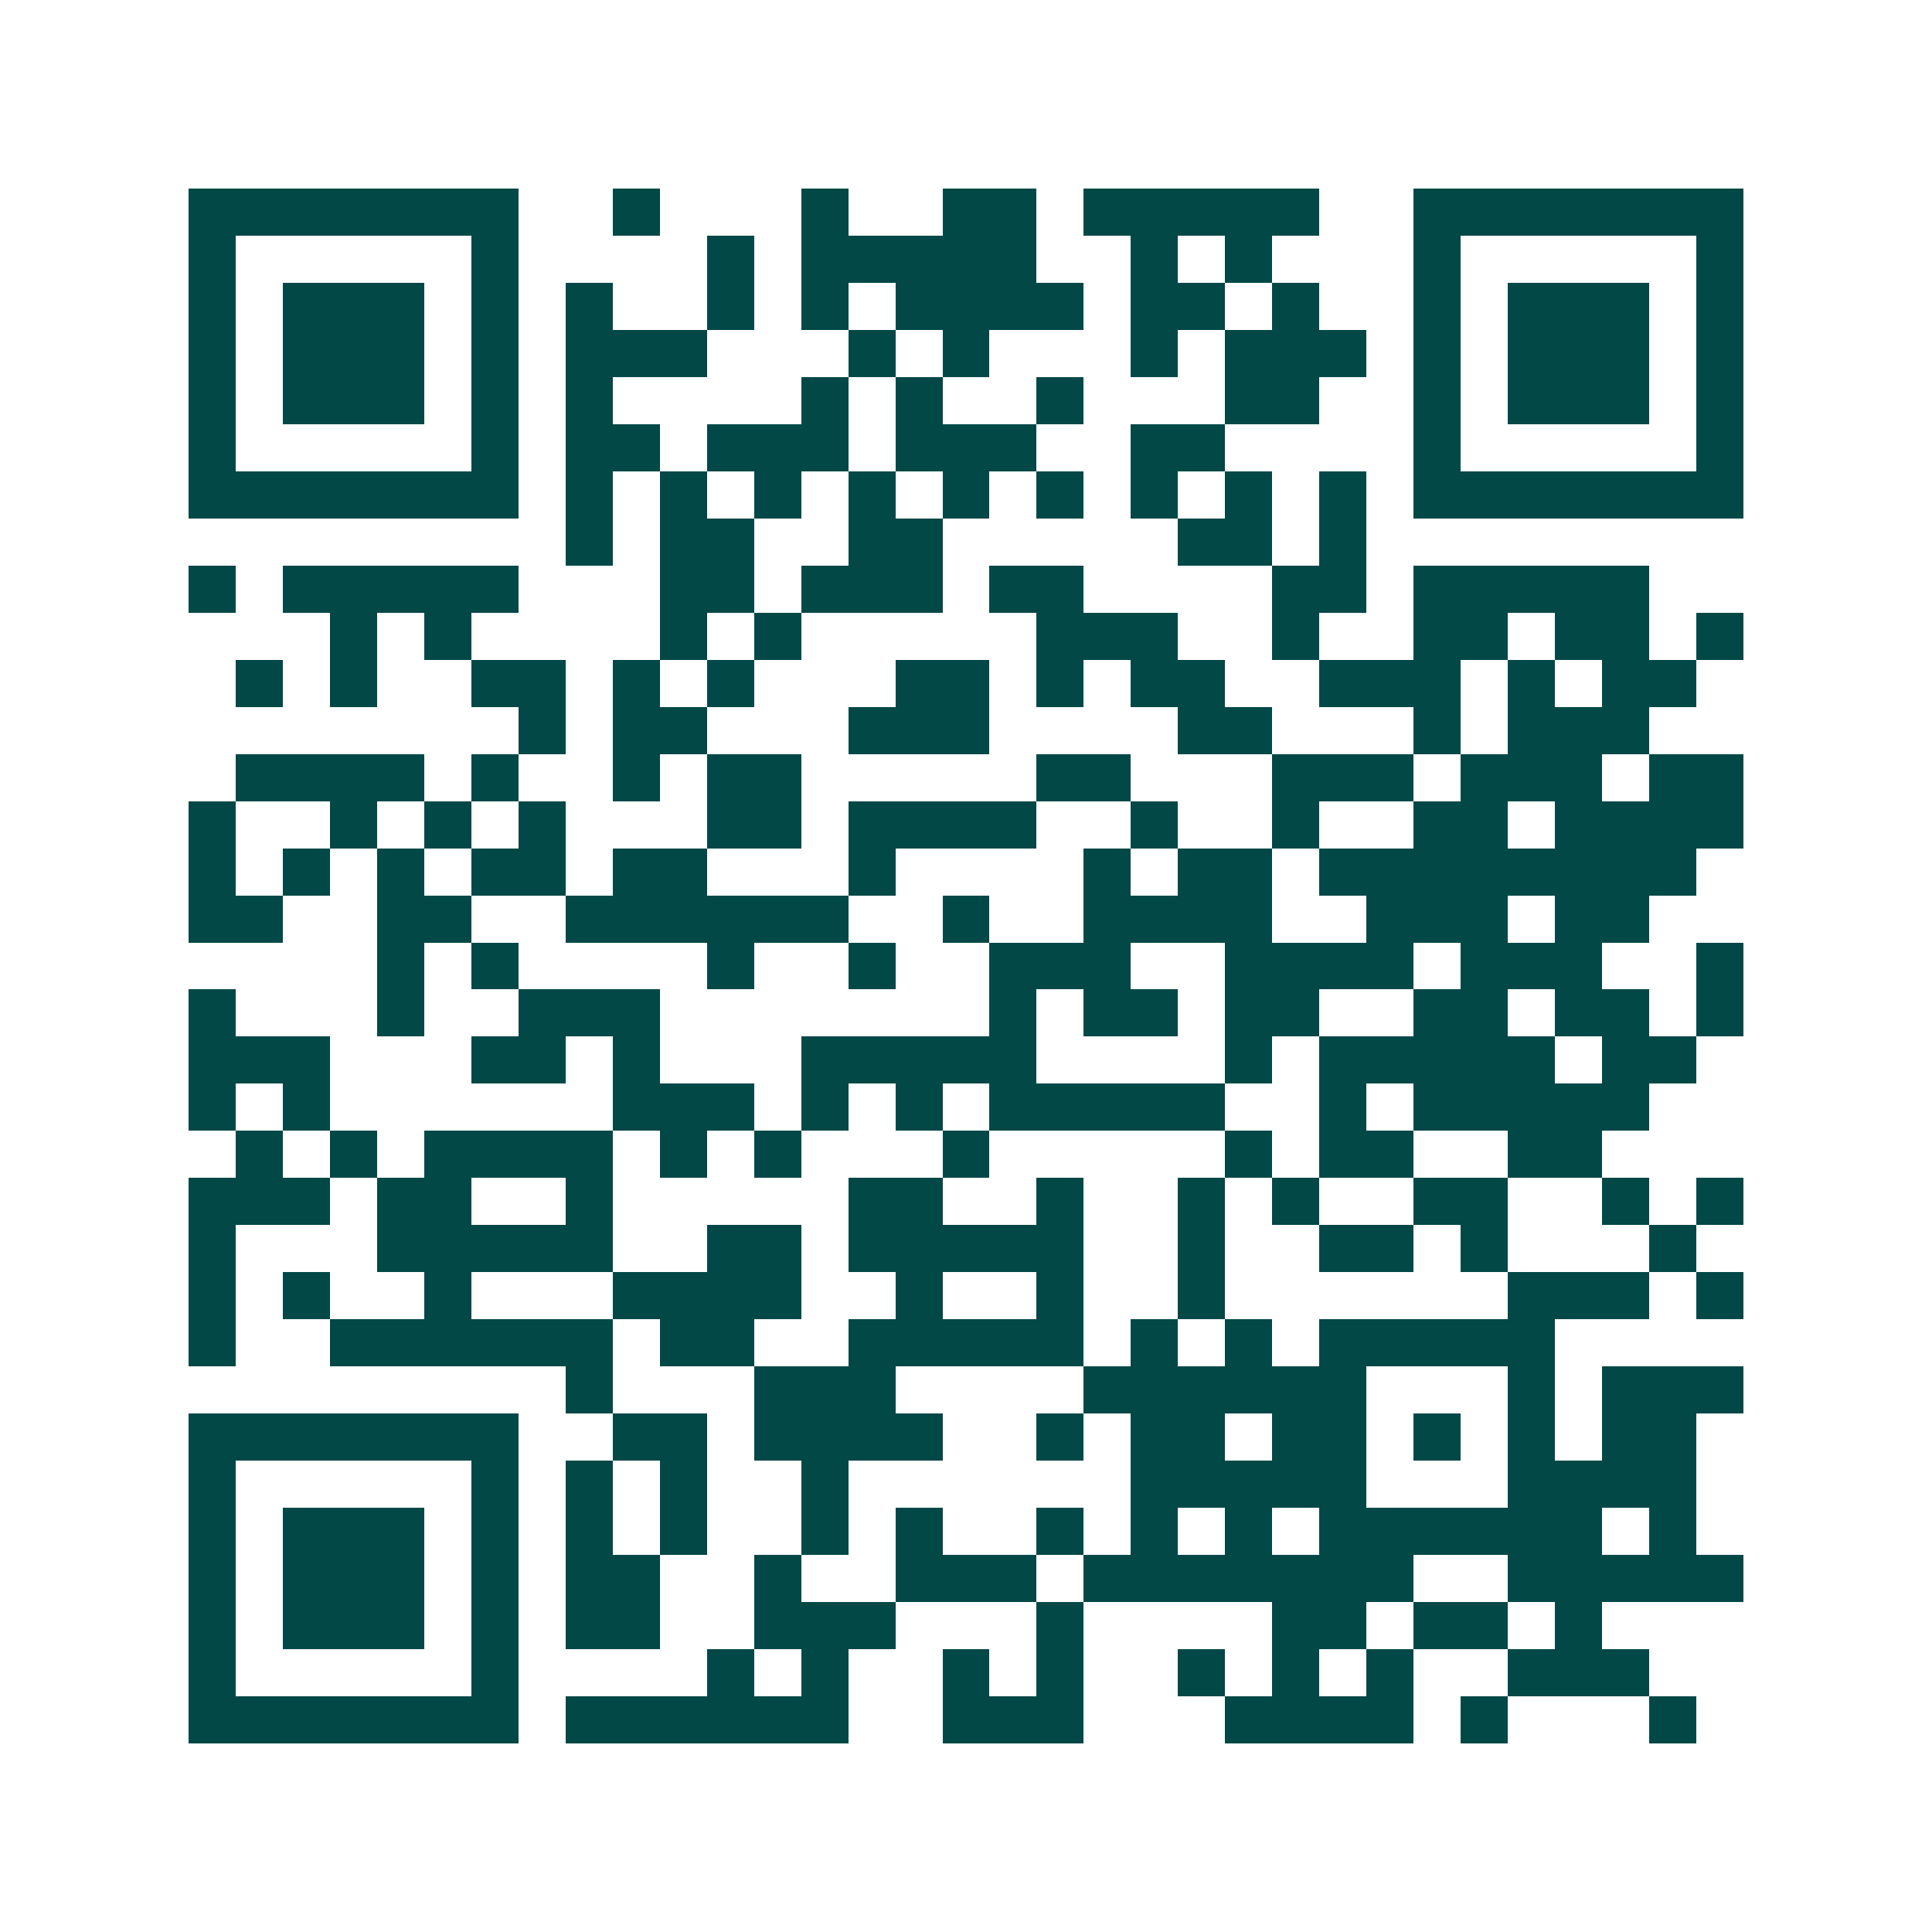 <svg xmlns="http://www.w3.org/2000/svg" width="200" height="200" viewBox="0 0 41 41" shape-rendering="crispEdges"><path fill="#ffffff" d="M0 0h41v41H0z"/><path stroke="#014847" d="M4 4.5h7m2 0h1m3 0h1m2 0h2m1 0h5m2 0h7M4 5.5h1m5 0h1m4 0h1m1 0h5m2 0h1m1 0h1m3 0h1m5 0h1M4 6.5h1m1 0h3m1 0h1m1 0h1m2 0h1m1 0h1m1 0h4m1 0h2m1 0h1m2 0h1m1 0h3m1 0h1M4 7.5h1m1 0h3m1 0h1m1 0h3m3 0h1m1 0h1m3 0h1m1 0h3m1 0h1m1 0h3m1 0h1M4 8.5h1m1 0h3m1 0h1m1 0h1m4 0h1m1 0h1m2 0h1m3 0h2m2 0h1m1 0h3m1 0h1M4 9.5h1m5 0h1m1 0h2m1 0h3m1 0h3m2 0h2m4 0h1m5 0h1M4 10.5h7m1 0h1m1 0h1m1 0h1m1 0h1m1 0h1m1 0h1m1 0h1m1 0h1m1 0h1m1 0h7M12 11.5h1m1 0h2m2 0h2m5 0h2m1 0h1M4 12.5h1m1 0h5m3 0h2m1 0h3m1 0h2m4 0h2m1 0h5M7 13.5h1m1 0h1m4 0h1m1 0h1m5 0h3m2 0h1m2 0h2m1 0h2m1 0h1M5 14.5h1m1 0h1m2 0h2m1 0h1m1 0h1m3 0h2m1 0h1m1 0h2m2 0h3m1 0h1m1 0h2M11 15.5h1m1 0h2m3 0h3m4 0h2m3 0h1m1 0h3M5 16.5h4m1 0h1m2 0h1m1 0h2m5 0h2m3 0h3m1 0h3m1 0h2M4 17.5h1m2 0h1m1 0h1m1 0h1m3 0h2m1 0h4m2 0h1m2 0h1m2 0h2m1 0h4M4 18.5h1m1 0h1m1 0h1m1 0h2m1 0h2m3 0h1m4 0h1m1 0h2m1 0h8M4 19.5h2m2 0h2m2 0h6m2 0h1m2 0h4m2 0h3m1 0h2M8 20.5h1m1 0h1m4 0h1m2 0h1m2 0h3m2 0h4m1 0h3m2 0h1M4 21.5h1m3 0h1m2 0h3m7 0h1m1 0h2m1 0h2m2 0h2m1 0h2m1 0h1M4 22.5h3m3 0h2m1 0h1m3 0h5m4 0h1m1 0h5m1 0h2M4 23.5h1m1 0h1m6 0h3m1 0h1m1 0h1m1 0h5m2 0h1m1 0h5M5 24.5h1m1 0h1m1 0h4m1 0h1m1 0h1m3 0h1m5 0h1m1 0h2m2 0h2M4 25.5h3m1 0h2m2 0h1m5 0h2m2 0h1m2 0h1m1 0h1m2 0h2m2 0h1m1 0h1M4 26.5h1m3 0h5m2 0h2m1 0h5m2 0h1m2 0h2m1 0h1m3 0h1M4 27.5h1m1 0h1m2 0h1m3 0h4m2 0h1m2 0h1m2 0h1m6 0h3m1 0h1M4 28.5h1m2 0h6m1 0h2m2 0h5m1 0h1m1 0h1m1 0h5M12 29.5h1m3 0h3m4 0h6m3 0h1m1 0h3M4 30.5h7m2 0h2m1 0h4m2 0h1m1 0h2m1 0h2m1 0h1m1 0h1m1 0h2M4 31.5h1m5 0h1m1 0h1m1 0h1m2 0h1m6 0h5m3 0h4M4 32.5h1m1 0h3m1 0h1m1 0h1m1 0h1m2 0h1m1 0h1m2 0h1m1 0h1m1 0h1m1 0h6m1 0h1M4 33.5h1m1 0h3m1 0h1m1 0h2m2 0h1m2 0h3m1 0h7m2 0h5M4 34.5h1m1 0h3m1 0h1m1 0h2m2 0h3m3 0h1m4 0h2m1 0h2m1 0h1M4 35.5h1m5 0h1m4 0h1m1 0h1m2 0h1m1 0h1m2 0h1m1 0h1m1 0h1m2 0h3M4 36.5h7m1 0h6m2 0h3m3 0h4m1 0h1m3 0h1"/></svg>
